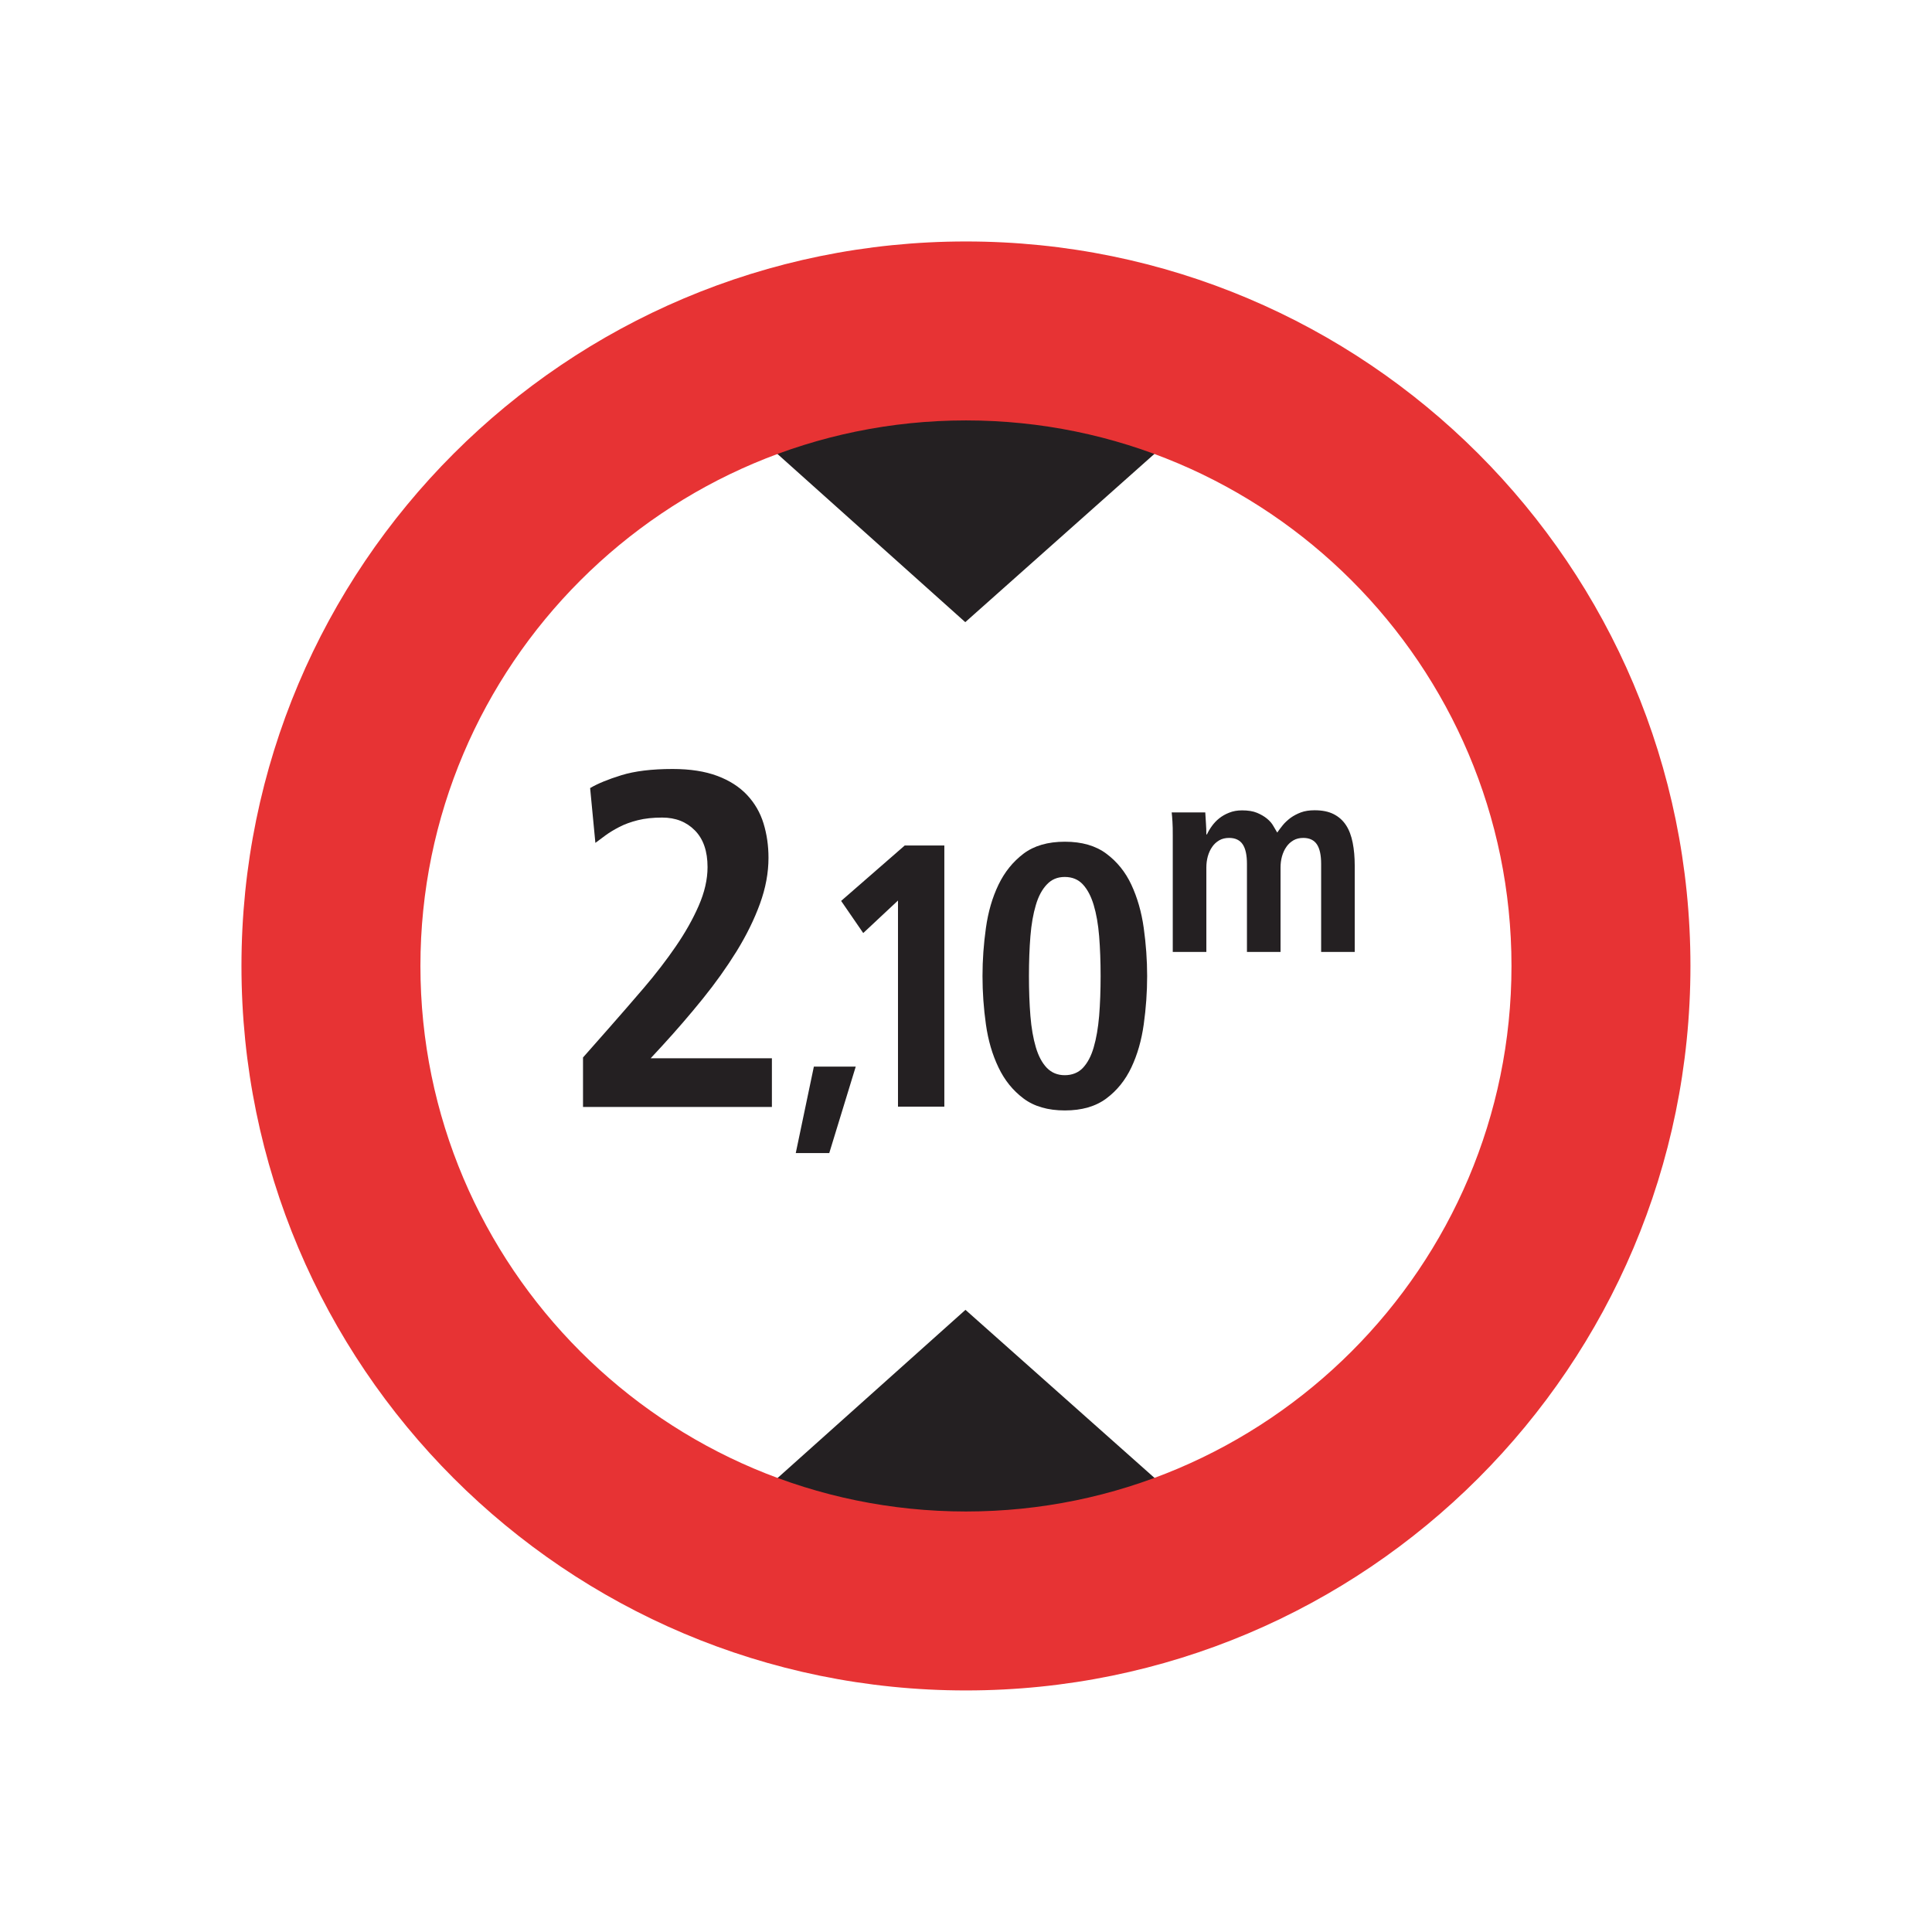<?xml version="1.0" encoding="UTF-8"?><svg id="Calque_1" xmlns="http://www.w3.org/2000/svg" viewBox="0 0 198.43 198.43"><defs><style>.cls-1{fill:#e73334;}.cls-2{fill:#242022;}</style></defs><g><path class="cls-2" d="M59.88,108.61l2.55-2.89c1.24-1.4,2.47-2.83,3.7-4.26,1.23-1.44,2.32-2.86,3.28-4.26,.96-1.4,1.75-2.79,2.35-4.17,.6-1.37,.91-2.7,.91-3.97,0-1.63-.43-2.89-1.3-3.77-.87-.88-1.98-1.32-3.36-1.32-.95,0-1.78,.09-2.5,.27-.72,.18-1.35,.41-1.89,.69s-1.01,.56-1.42,.86-.76,.56-1.05,.78l-.54-5.63c.78-.46,1.85-.9,3.21-1.32s3.11-.64,5.27-.64c1.8,0,3.32,.24,4.58,.71,1.26,.47,2.28,1.13,3.06,1.96,.78,.83,1.35,1.81,1.69,2.92,.34,1.11,.51,2.29,.51,3.53,0,1.54-.29,3.11-.88,4.73s-1.39,3.24-2.4,4.88c-1.01,1.63-2.17,3.26-3.48,4.88s-2.68,3.21-4.12,4.78l-1.22,1.32h12.45v5h-19.4v-5.05Z"/><path class="cls-2" d="M87.89,109.55l-2.72,8.88h-3.44l1.86-8.88h4.29Z"/><path class="cls-2" d="M92.23,92.49l-3.57,3.34-2.27-3.3,6.53-5.69h4.07v26.82h-4.76v-21.17Z"/><path class="cls-2" d="M101.26,95.31c.23-1.65,.66-3.13,1.29-4.44,.63-1.31,1.49-2.37,2.57-3.19,1.09-.82,2.5-1.23,4.25-1.23s3.16,.41,4.26,1.23c1.1,.82,1.96,1.88,2.57,3.19,.61,1.31,1.04,2.79,1.27,4.44s.35,3.3,.35,4.94-.12,3.32-.35,4.96c-.23,1.64-.65,3.11-1.27,4.42-.62,1.31-1.47,2.37-2.57,3.19-1.1,.82-2.52,1.23-4.26,1.23s-3.16-.41-4.25-1.23c-1.09-.82-1.95-1.88-2.57-3.19-.63-1.31-1.06-2.78-1.29-4.42-.23-1.64-.35-3.29-.35-4.96s.12-3.29,.35-4.94Zm4.57,9.03c.1,1.24,.29,2.32,.56,3.23,.27,.91,.65,1.61,1.13,2.11,.49,.5,1.1,.75,1.84,.75s1.39-.25,1.86-.75c.47-.5,.85-1.2,1.11-2.11,.27-.91,.45-1.98,.56-3.23,.1-1.24,.15-2.61,.15-4.09s-.05-2.85-.15-4.09c-.1-1.24-.29-2.31-.56-3.21-.27-.9-.64-1.6-1.11-2.11-.47-.51-1.09-.77-1.86-.77s-1.36,.26-1.84,.77c-.49,.51-.87,1.22-1.13,2.11-.27,.9-.46,1.97-.56,3.21-.1,1.24-.15,2.61-.15,4.09s.05,2.85,.15,4.09Z"/><path class="cls-2" d="M120.45,85.77c0-.52,0-.97-.03-1.36-.02-.39-.05-.71-.08-.97h3.45c.02,.37,.04,.75,.07,1.13,.03,.38,.04,.76,.04,1.13h.06c.13-.28,.3-.57,.51-.86s.46-.56,.75-.79c.29-.23,.63-.43,1.02-.58,.39-.16,.83-.24,1.33-.24,.61,0,1.12,.08,1.53,.25s.75,.37,1.03,.6c.28,.23,.5,.48,.65,.75s.29,.5,.4,.68c.17-.24,.36-.5,.58-.77,.22-.27,.49-.51,.79-.74,.31-.22,.66-.41,1.06-.56,.4-.15,.87-.22,1.41-.22,.78,0,1.43,.13,1.96,.4,.53,.27,.95,.65,1.27,1.14s.54,1.09,.68,1.79c.14,.71,.21,1.49,.21,2.37v8.85h-3.45v-9.04c0-.89-.14-1.56-.43-2-.29-.44-.76-.67-1.4-.67-.39,0-.73,.08-1.02,.25-.29,.17-.53,.39-.72,.67-.2,.28-.34,.6-.45,.97-.1,.37-.15,.75-.15,1.14v8.68h-3.45v-9.04c0-.89-.14-1.56-.43-2-.29-.44-.76-.67-1.4-.67-.39,0-.73,.08-1.02,.25-.29,.17-.53,.39-.72,.67-.2,.28-.34,.6-.45,.97-.1,.37-.15,.75-.15,1.14v8.68h-3.45v-11.99Z"/></g><path id="path18" class="cls-2" d="M79.44,152.17c6.32,2.37,12.9,3.55,19.78,3.55s13.46-1.18,19.78-3.55h0l-19.84-17.64-19.71,17.64h0"/><path id="path20" class="cls-2" d="M118.99,46.25c-6.32-2.36-12.91-3.54-19.78-3.54s-13.46,1.18-19.78,3.54h0l19.71,17.65,19.84-17.65h0"/><path class="cls-1" d="M99.21,43.18c30.9,0,56.03,25.14,56.03,56.03s-25.14,56.03-56.03,56.03-56.03-25.14-56.03-56.03,25.14-56.03,56.03-56.03m0-18.38c-41.1,0-74.41,33.31-74.41,74.41s33.31,74.41,74.41,74.41,74.41-33.31,74.41-74.41S140.31,24.8,99.21,24.8h0Z"/></svg>